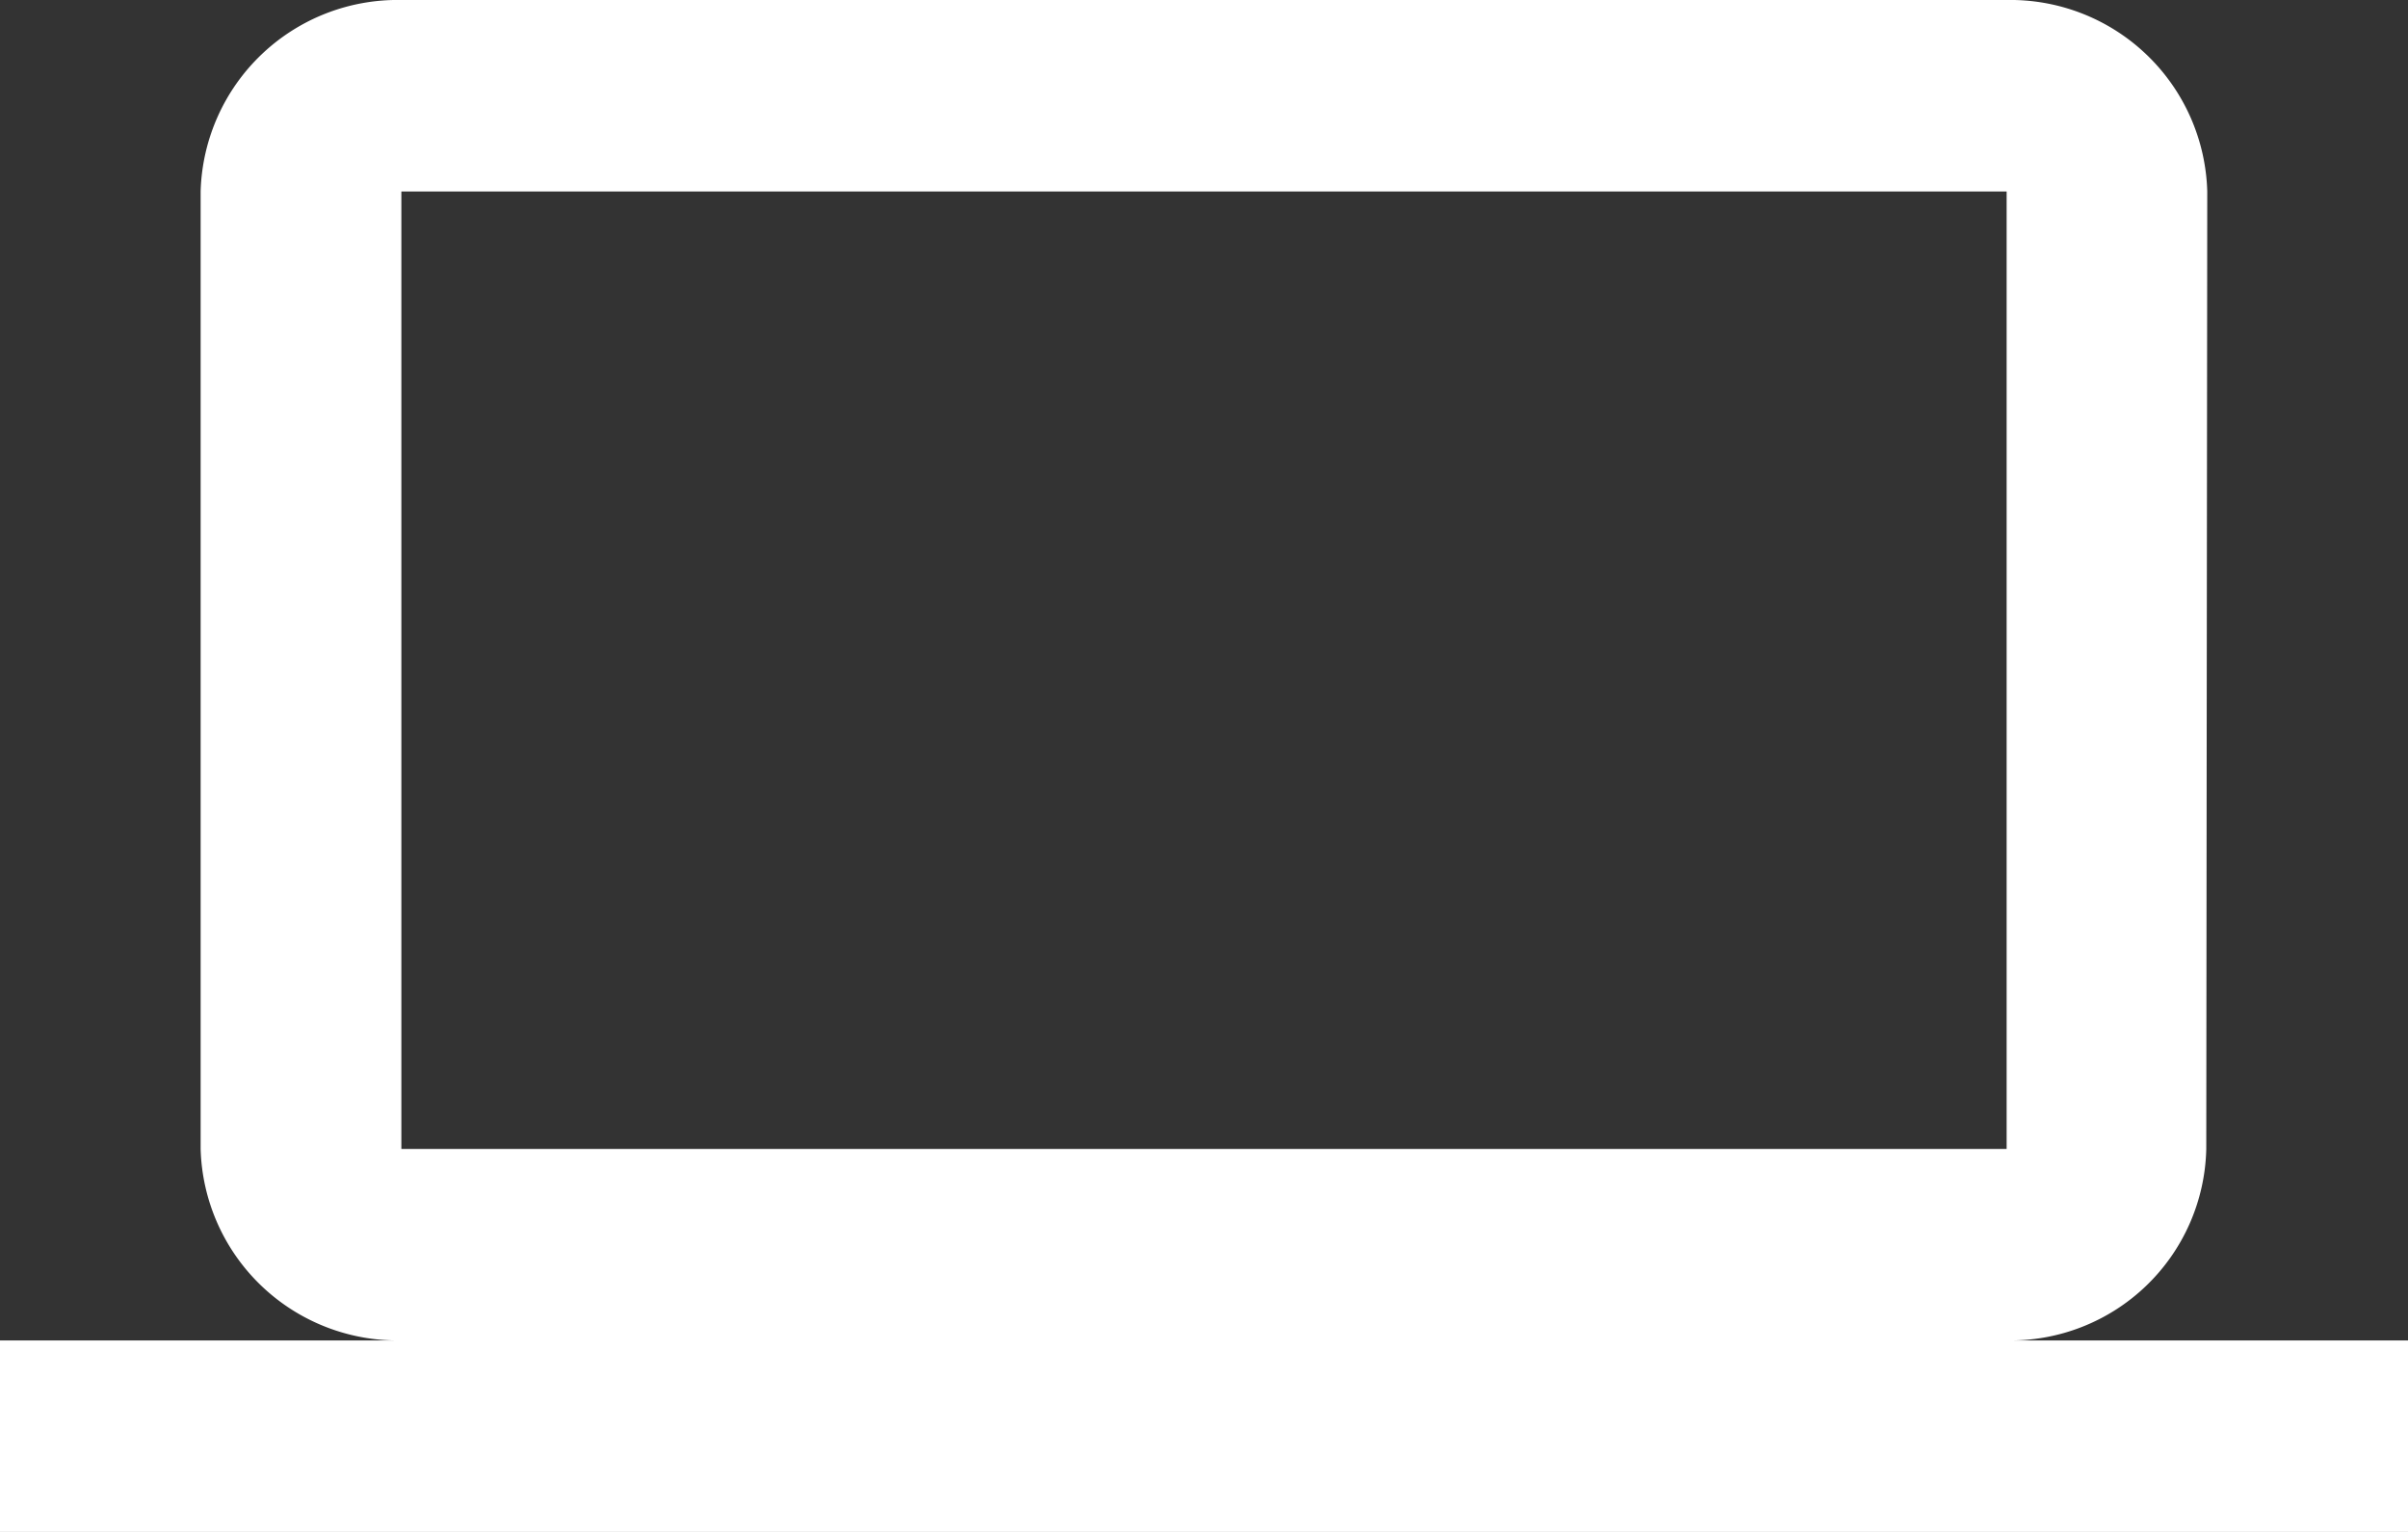 <svg xmlns="http://www.w3.org/2000/svg" width="22" height="14" viewBox="0 0 22 14">
  <rect x="0" y="0" width="22" height="14" fill="#333333" stroke="none"/>
  <defs>
    <style>
      .cls-1 {
        fill: #fff;
      }
    </style>
  </defs>
  <path id="esocial-icon" class="cls-1" d="M18.333,18.25a1.79,1.79,0,0,0,1.824-1.75l.009-8.75A1.8,1.8,0,0,0,18.333,6H3.667A1.8,1.8,0,0,0,1.833,7.75V16.5a1.8,1.8,0,0,0,1.833,1.75H0V20H22V18.25ZM3.667,7.75H18.333V16.5H3.667Z" transform="translate(0 -6)"/>
</svg>
